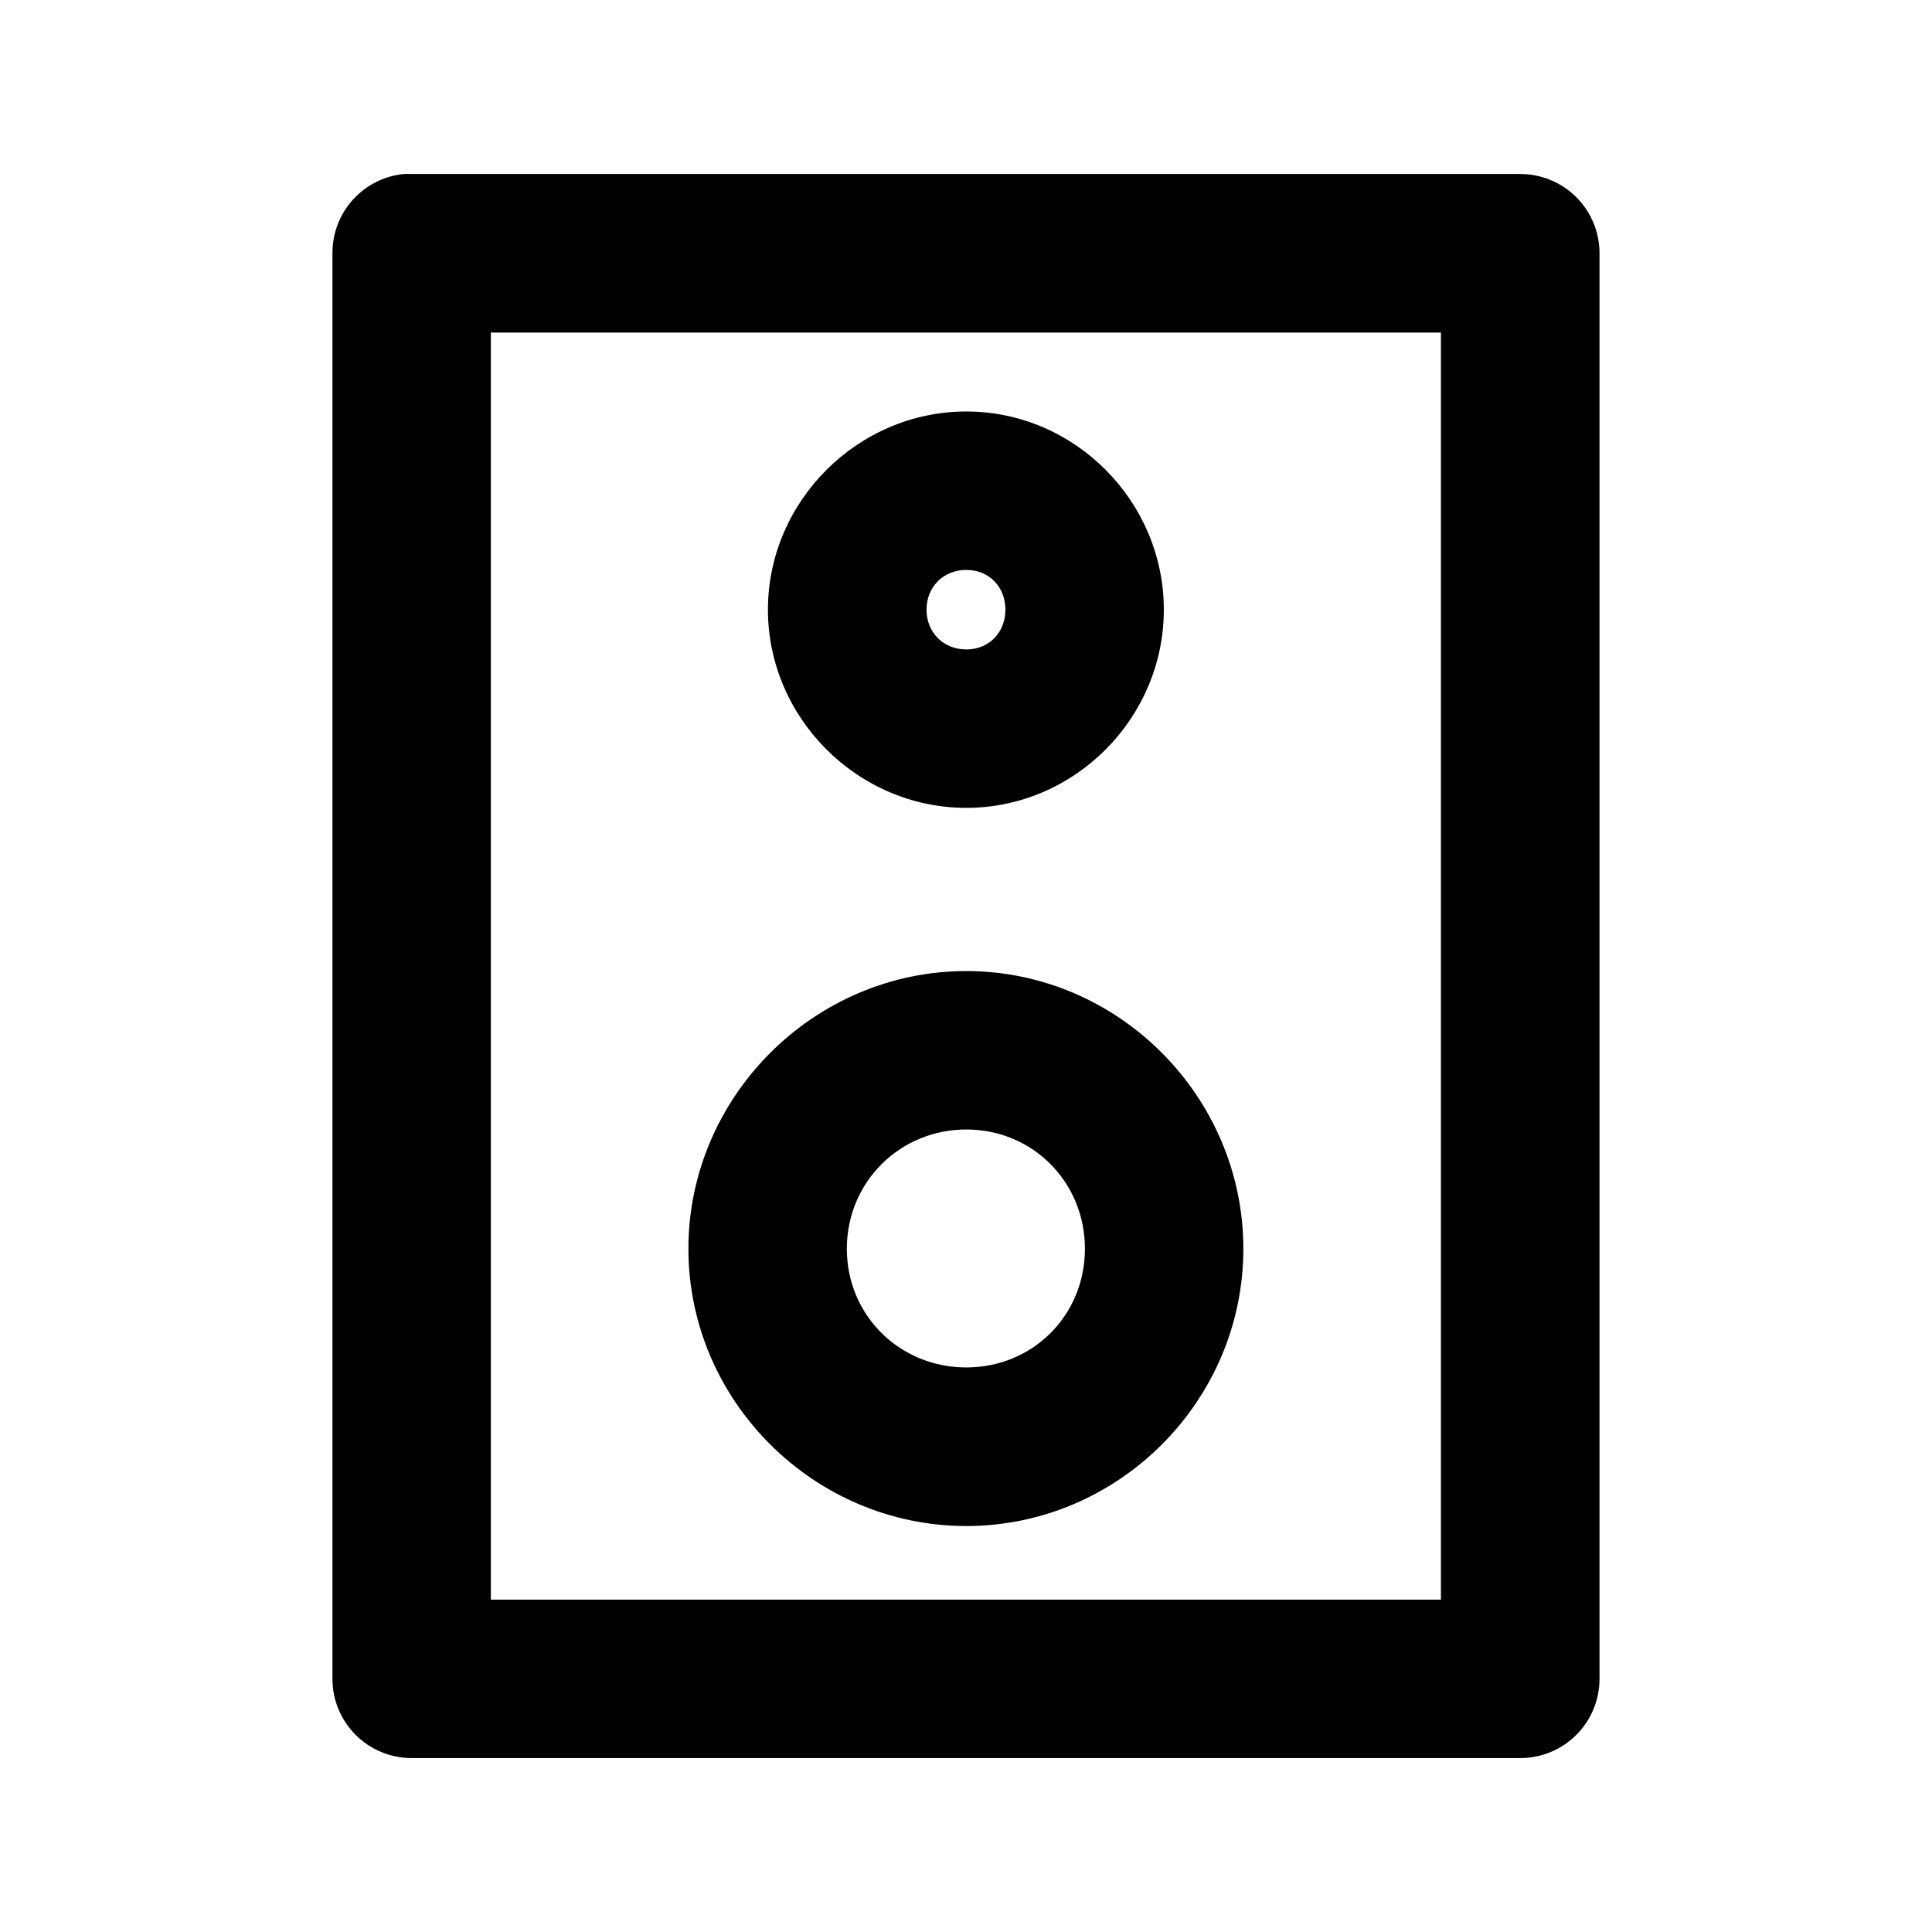 <?xml version="1.0" encoding="UTF-8"?>
<!-- Uploaded to: SVG Repo, www.svgrepo.com, Generator: SVG Repo Mixer Tools -->
<svg fill="#000000" width="800px" height="800px" version="1.1" viewBox="144 144 512 512" xmlns="http://www.w3.org/2000/svg">
 <path d="m251 190.11c-5.184 0.52-9.988 2.949-13.48 6.812-3.492 3.863-5.426 8.891-5.418 14.098v377.98c0.02 5.539 2.231 10.844 6.148 14.762 3.914 3.918 9.223 6.125 14.762 6.148h293.97-0.004c5.539-0.023 10.844-2.231 14.762-6.148 3.918-3.918 6.125-9.223 6.148-14.762v-377.98c-0.023-5.539-2.231-10.844-6.148-14.758-3.918-3.918-9.223-6.129-14.762-6.148h-293.97c-0.672-0.035-1.34-0.035-2.012 0zm23.082 42.027h251.78v335.79l-251.78-0.004zm125.99 20.91c-28.734 0-52.562 23.785-52.562 52.52 0 28.734 23.828 52.523 52.562 52.523s52.355-23.785 52.355-52.523c0-28.734-23.621-52.52-52.355-52.52zm0 41.984c6.047 0 10.371 4.492 10.371 10.539s-4.328 10.539-10.371 10.539c-6.047 0-10.535-4.492-10.535-10.539s4.492-10.539 10.535-10.539zm0 106.31c-40.328 0-73.637 33.266-73.637 73.598 0 40.328 33.309 73.473 73.637 73.473s73.43-33.145 73.43-73.473c0-40.328-33.102-73.598-73.43-73.598zm0 41.984c17.641 0 31.445 13.973 31.445 31.613 0 17.641-13.809 31.445-31.445 31.445-17.641 0-31.652-13.809-31.652-31.445 0-17.641 14.012-31.613 31.652-31.613z"/>
</svg>